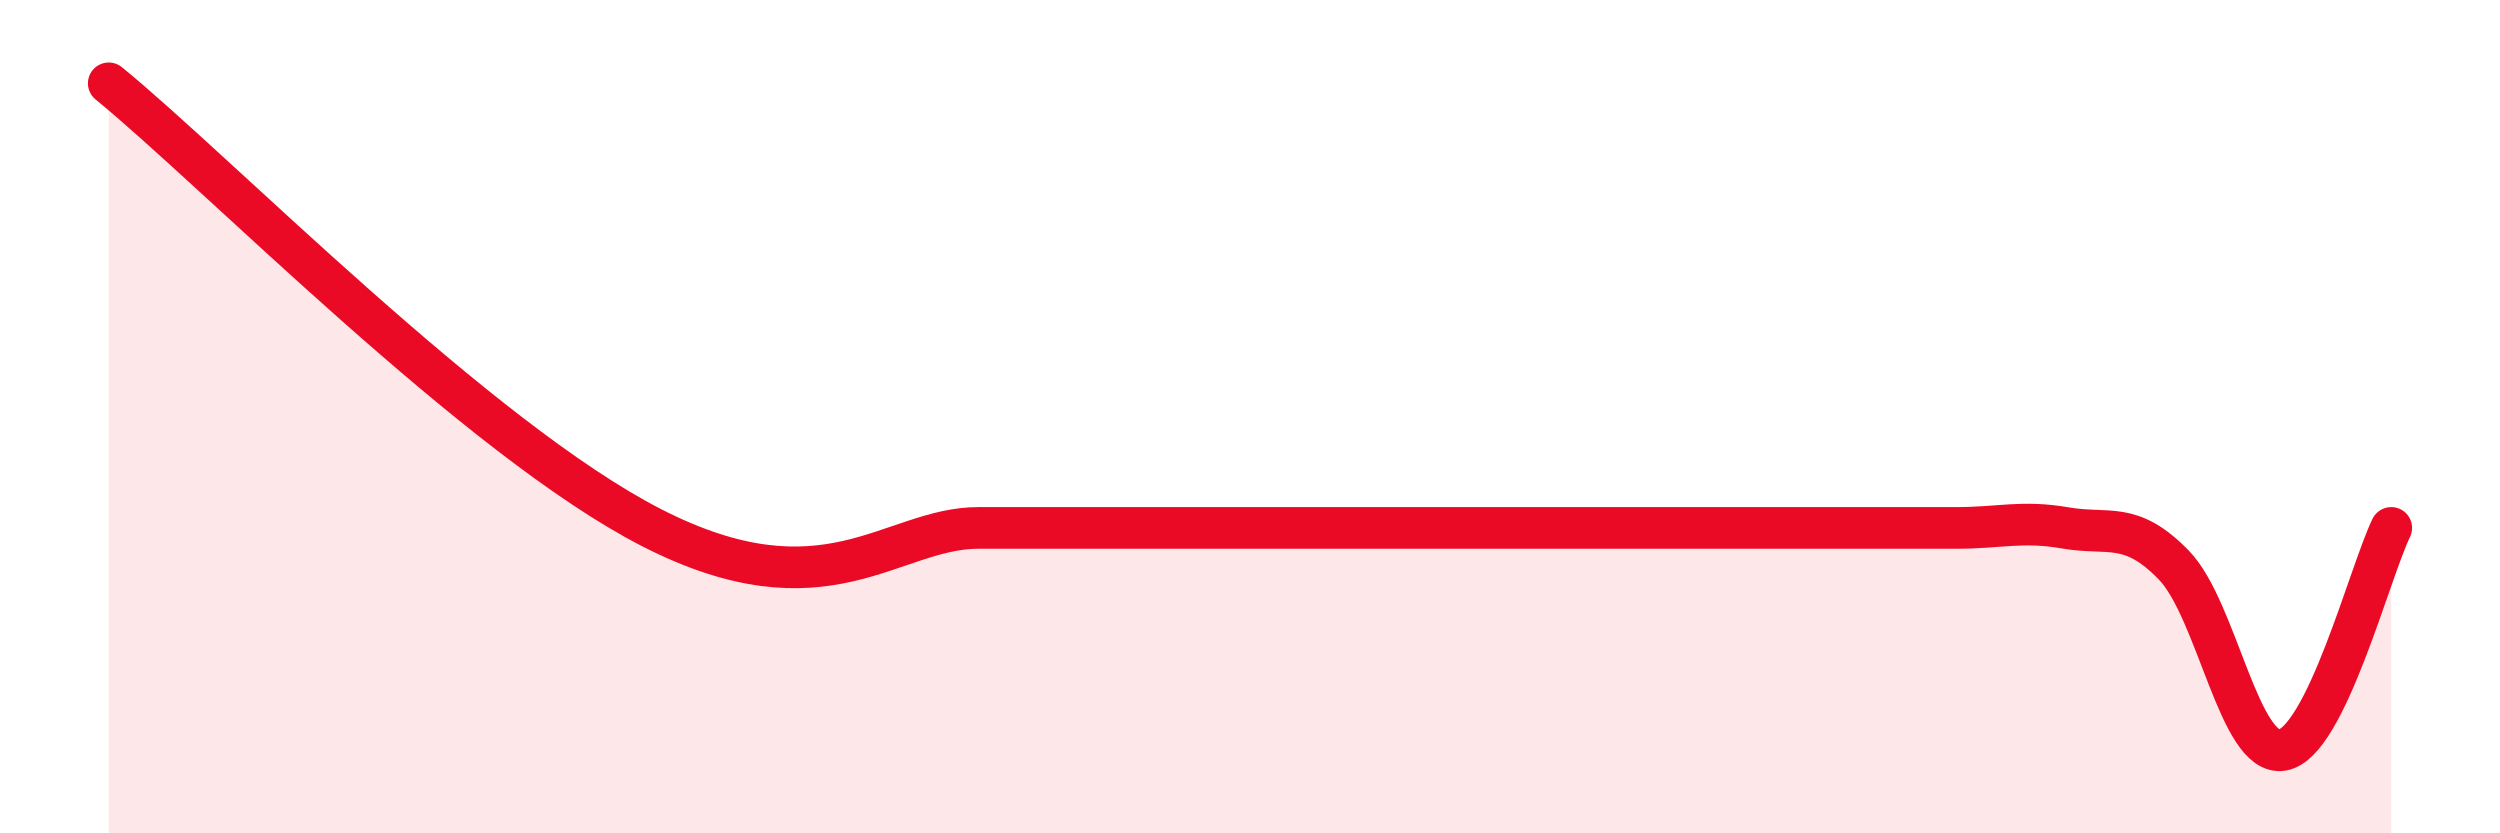 
    <svg width="60" height="20" viewBox="0 0 60 20" xmlns="http://www.w3.org/2000/svg">
      <path
        d="M 2.61,2 C 5.22,4.13 11.48,10.54 15.65,12.67 C 19.82,14.8 21.39,12.67 23.48,12.67 C 25.57,12.67 25.05,12.67 26.09,12.67 C 27.13,12.67 27.66,12.67 28.7,12.67 C 29.74,12.67 29.21,12.67 31.3,12.67 C 33.39,12.67 37.04,12.67 39.13,12.67 C 41.22,12.67 40.7,12.67 41.74,12.67 C 42.78,12.67 43.31,12.67 44.35,12.67 C 45.39,12.67 45.92,12.67 46.96,12.67 C 48,12.67 48.53,12.49 49.57,12.67 C 50.61,12.85 51.13,12.49 52.17,13.56 C 53.21,14.63 53.74,18.18 54.78,18 C 55.82,17.82 56.87,13.74 57.39,12.67L57.39 20L2.61 20Z"
        fill="#EB0A25"
        opacity="0.1"
        stroke-linecap="round"
        stroke-linejoin="round"
      />
      <path
        d="M 2.61,2 C 5.22,4.13 11.48,10.54 15.65,12.67 C 19.82,14.8 21.39,12.67 23.48,12.67 C 25.57,12.67 25.05,12.67 26.09,12.67 C 27.13,12.67 27.66,12.67 28.7,12.67 C 29.74,12.67 29.21,12.67 31.3,12.67 C 33.39,12.67 37.04,12.67 39.13,12.67 C 41.22,12.67 40.7,12.67 41.74,12.67 C 42.78,12.67 43.31,12.67 44.35,12.67 C 45.39,12.67 45.92,12.67 46.96,12.67 C 48,12.67 48.53,12.49 49.57,12.67 C 50.61,12.85 51.13,12.49 52.17,13.56 C 53.21,14.63 53.74,18.18 54.78,18 C 55.82,17.82 56.87,13.74 57.39,12.67"
        stroke="#EB0A25"
        stroke-width="1"
        fill="none"
        stroke-linecap="round"
        stroke-linejoin="round"
      />
    </svg>
  